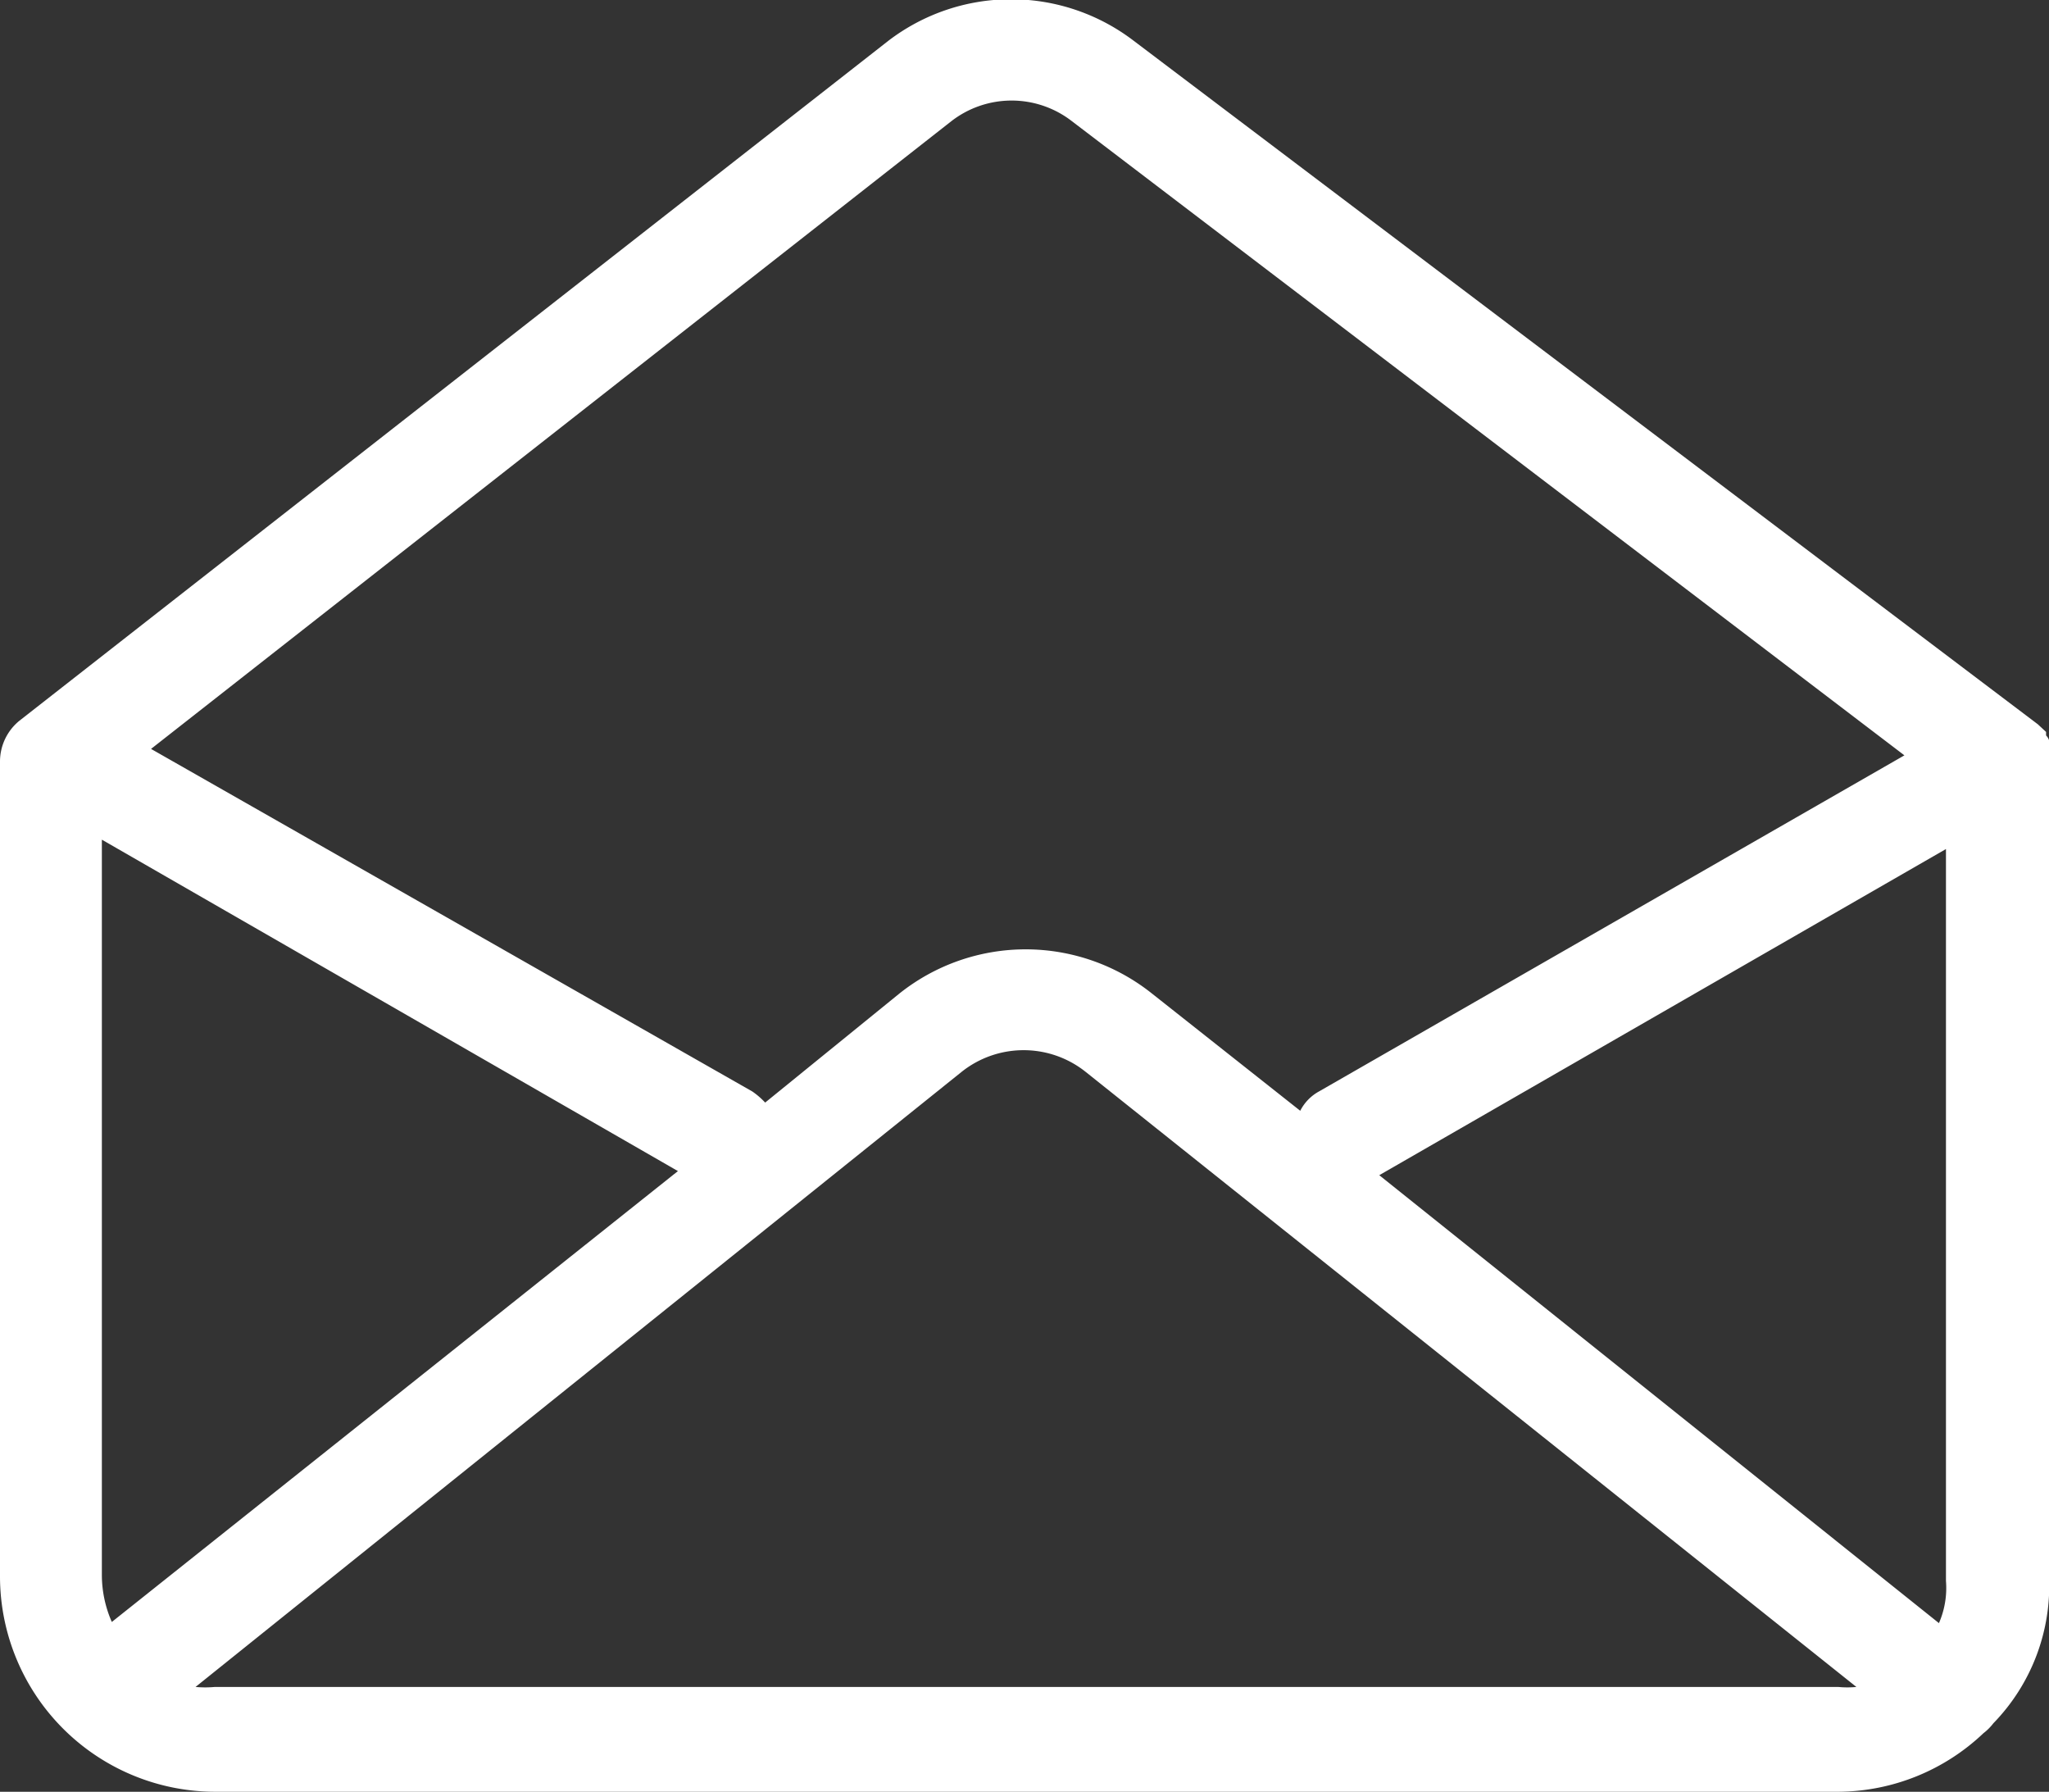 <svg id="Ebene_1" data-name="Ebene 1" xmlns="http://www.w3.org/2000/svg" viewBox="0 0 35 30.6"><rect x="0" y="0" width="35" height="30.6" fill="#333333" stroke="none"/><defs><style>.cls-1{fill:#fff;}</style></defs><path class="cls-1" d="M35,26.91V13s0,0,0,0a.24.24,0,0,0,0-.12v-.06l0-.12,0-.06h0a.22.22,0,0,0-.05-.08l0-.06-.14-.13L19.37.7a3.45,3.45,0,0,0-4.2,0L.33,12.31A.9.9,0,0,0,0,13V26.92A3.68,3.68,0,0,0,3.68,30.6H31.41a3.63,3.63,0,0,0,2.47-1h0a.91.91,0,0,0,.17-.17A3.37,3.37,0,0,0,35,26.91ZM23.56,20.07l9.68-5.57V27a1.5,1.5,0,0,1-.12.72Zm-7.31-18a1.68,1.68,0,0,1,2.06,0L32.53,12.9l-10,5.74a.78.78,0,0,0-.32.33l-2.53-2a3.46,3.46,0,0,0-4.32,0l-2.29,1.86a1.3,1.3,0,0,0-.22-.19L2.58,12.79ZM1.91,27.7a2,2,0,0,1-.17-.79V14.34L11.58,20Zm1.76,1.11a1.84,1.84,0,0,1-.33,0L16.42,18.31a1.7,1.7,0,0,1,2.13,0l13.16,10.5a1.63,1.63,0,0,1-.31,0Z"/></svg>